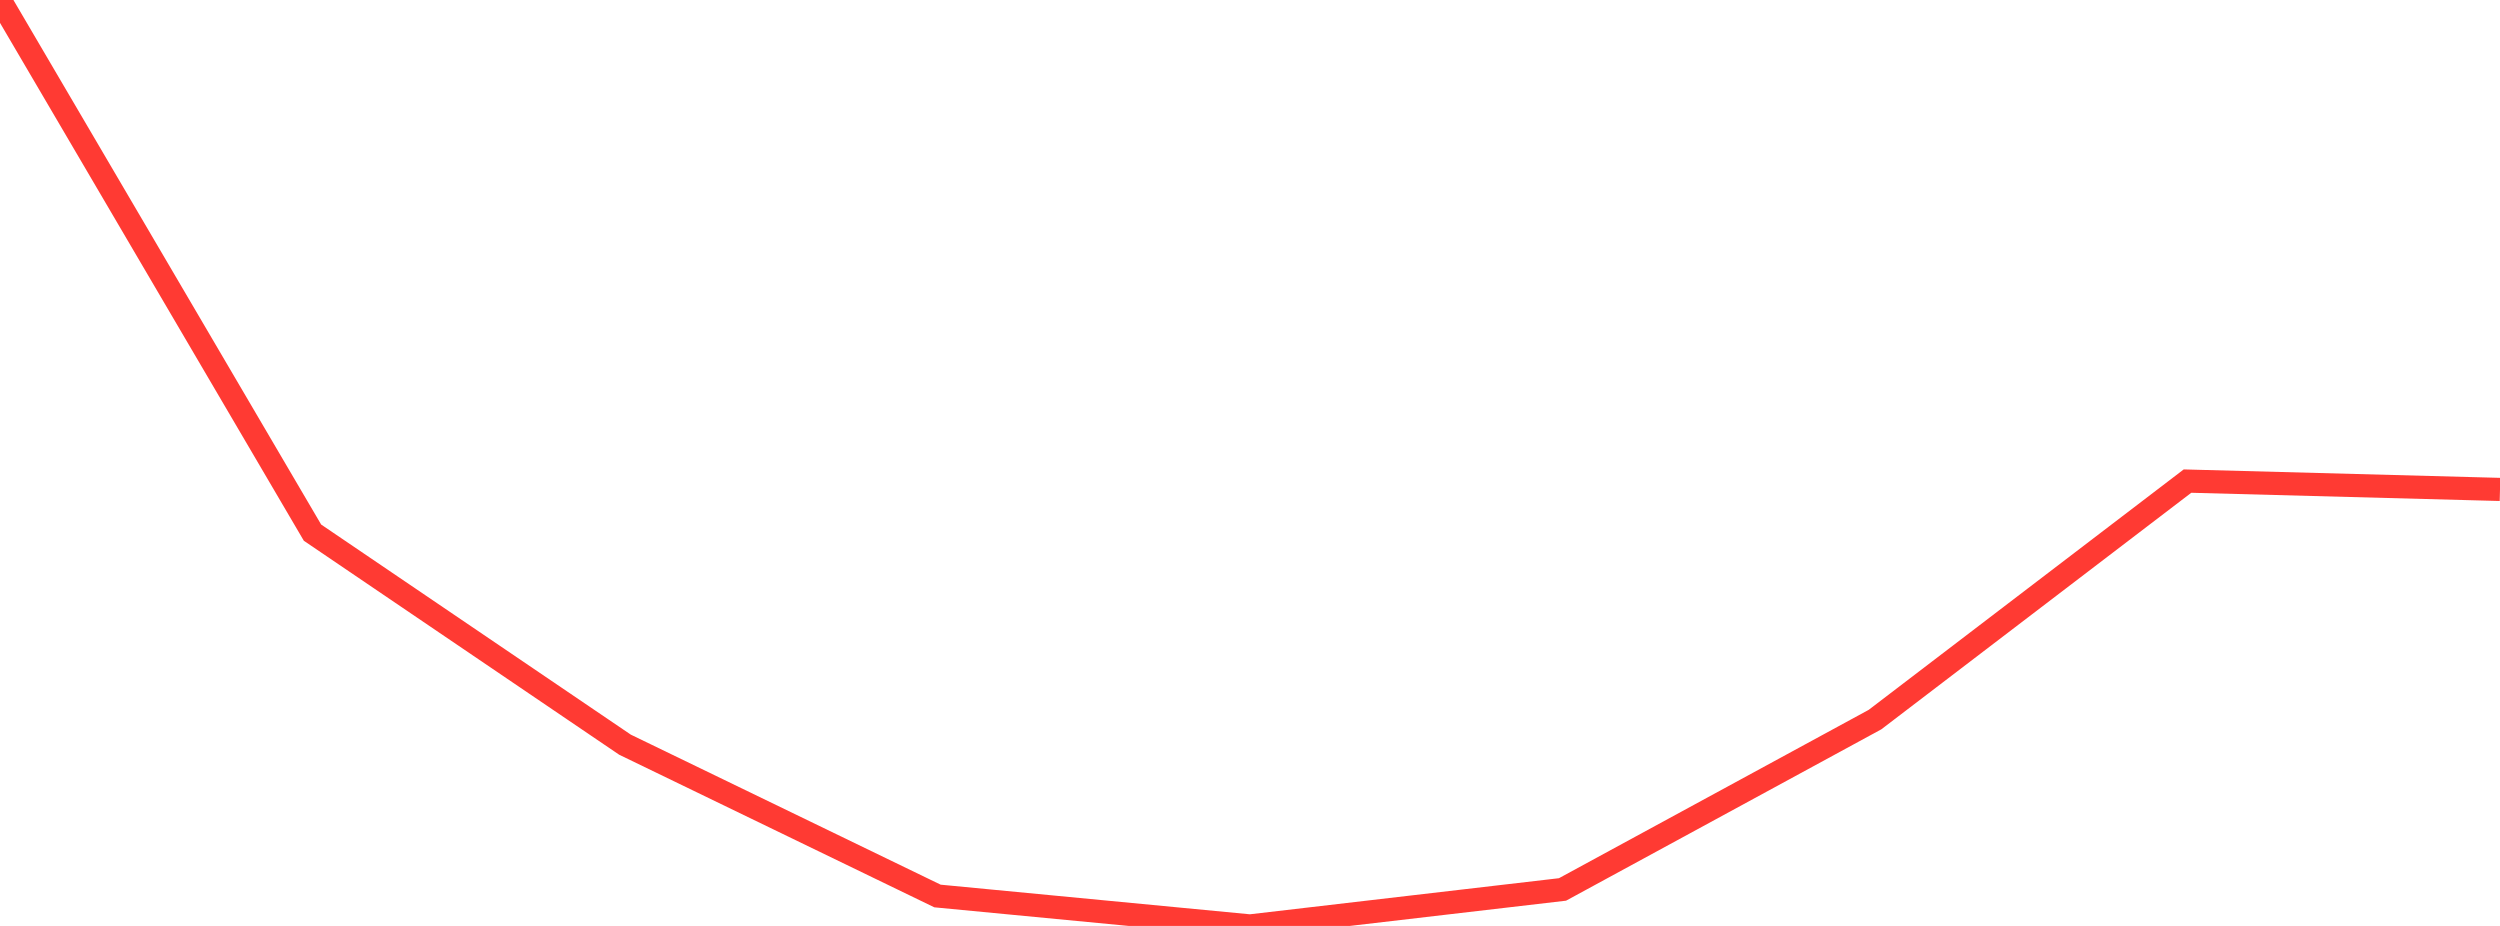 <?xml version="1.0" standalone="no"?>
<!DOCTYPE svg PUBLIC "-//W3C//DTD SVG 1.1//EN" "http://www.w3.org/Graphics/SVG/1.1/DTD/svg11.dtd">

<svg width="135" height="50" viewBox="0 0 135 50" preserveAspectRatio="none" 
  xmlns="http://www.w3.org/2000/svg"
  xmlns:xlink="http://www.w3.org/1999/xlink">


<polyline points="0.0, 0.0 16.875, 28.763 33.75, 40.213 50.625, 48.384 67.5, 50.0 84.375, 48.03 101.25, 38.858 118.125, 25.979 135.0, 26.429" fill="none" stroke="#ff3a33" stroke-width="1.25"/>

</svg>
